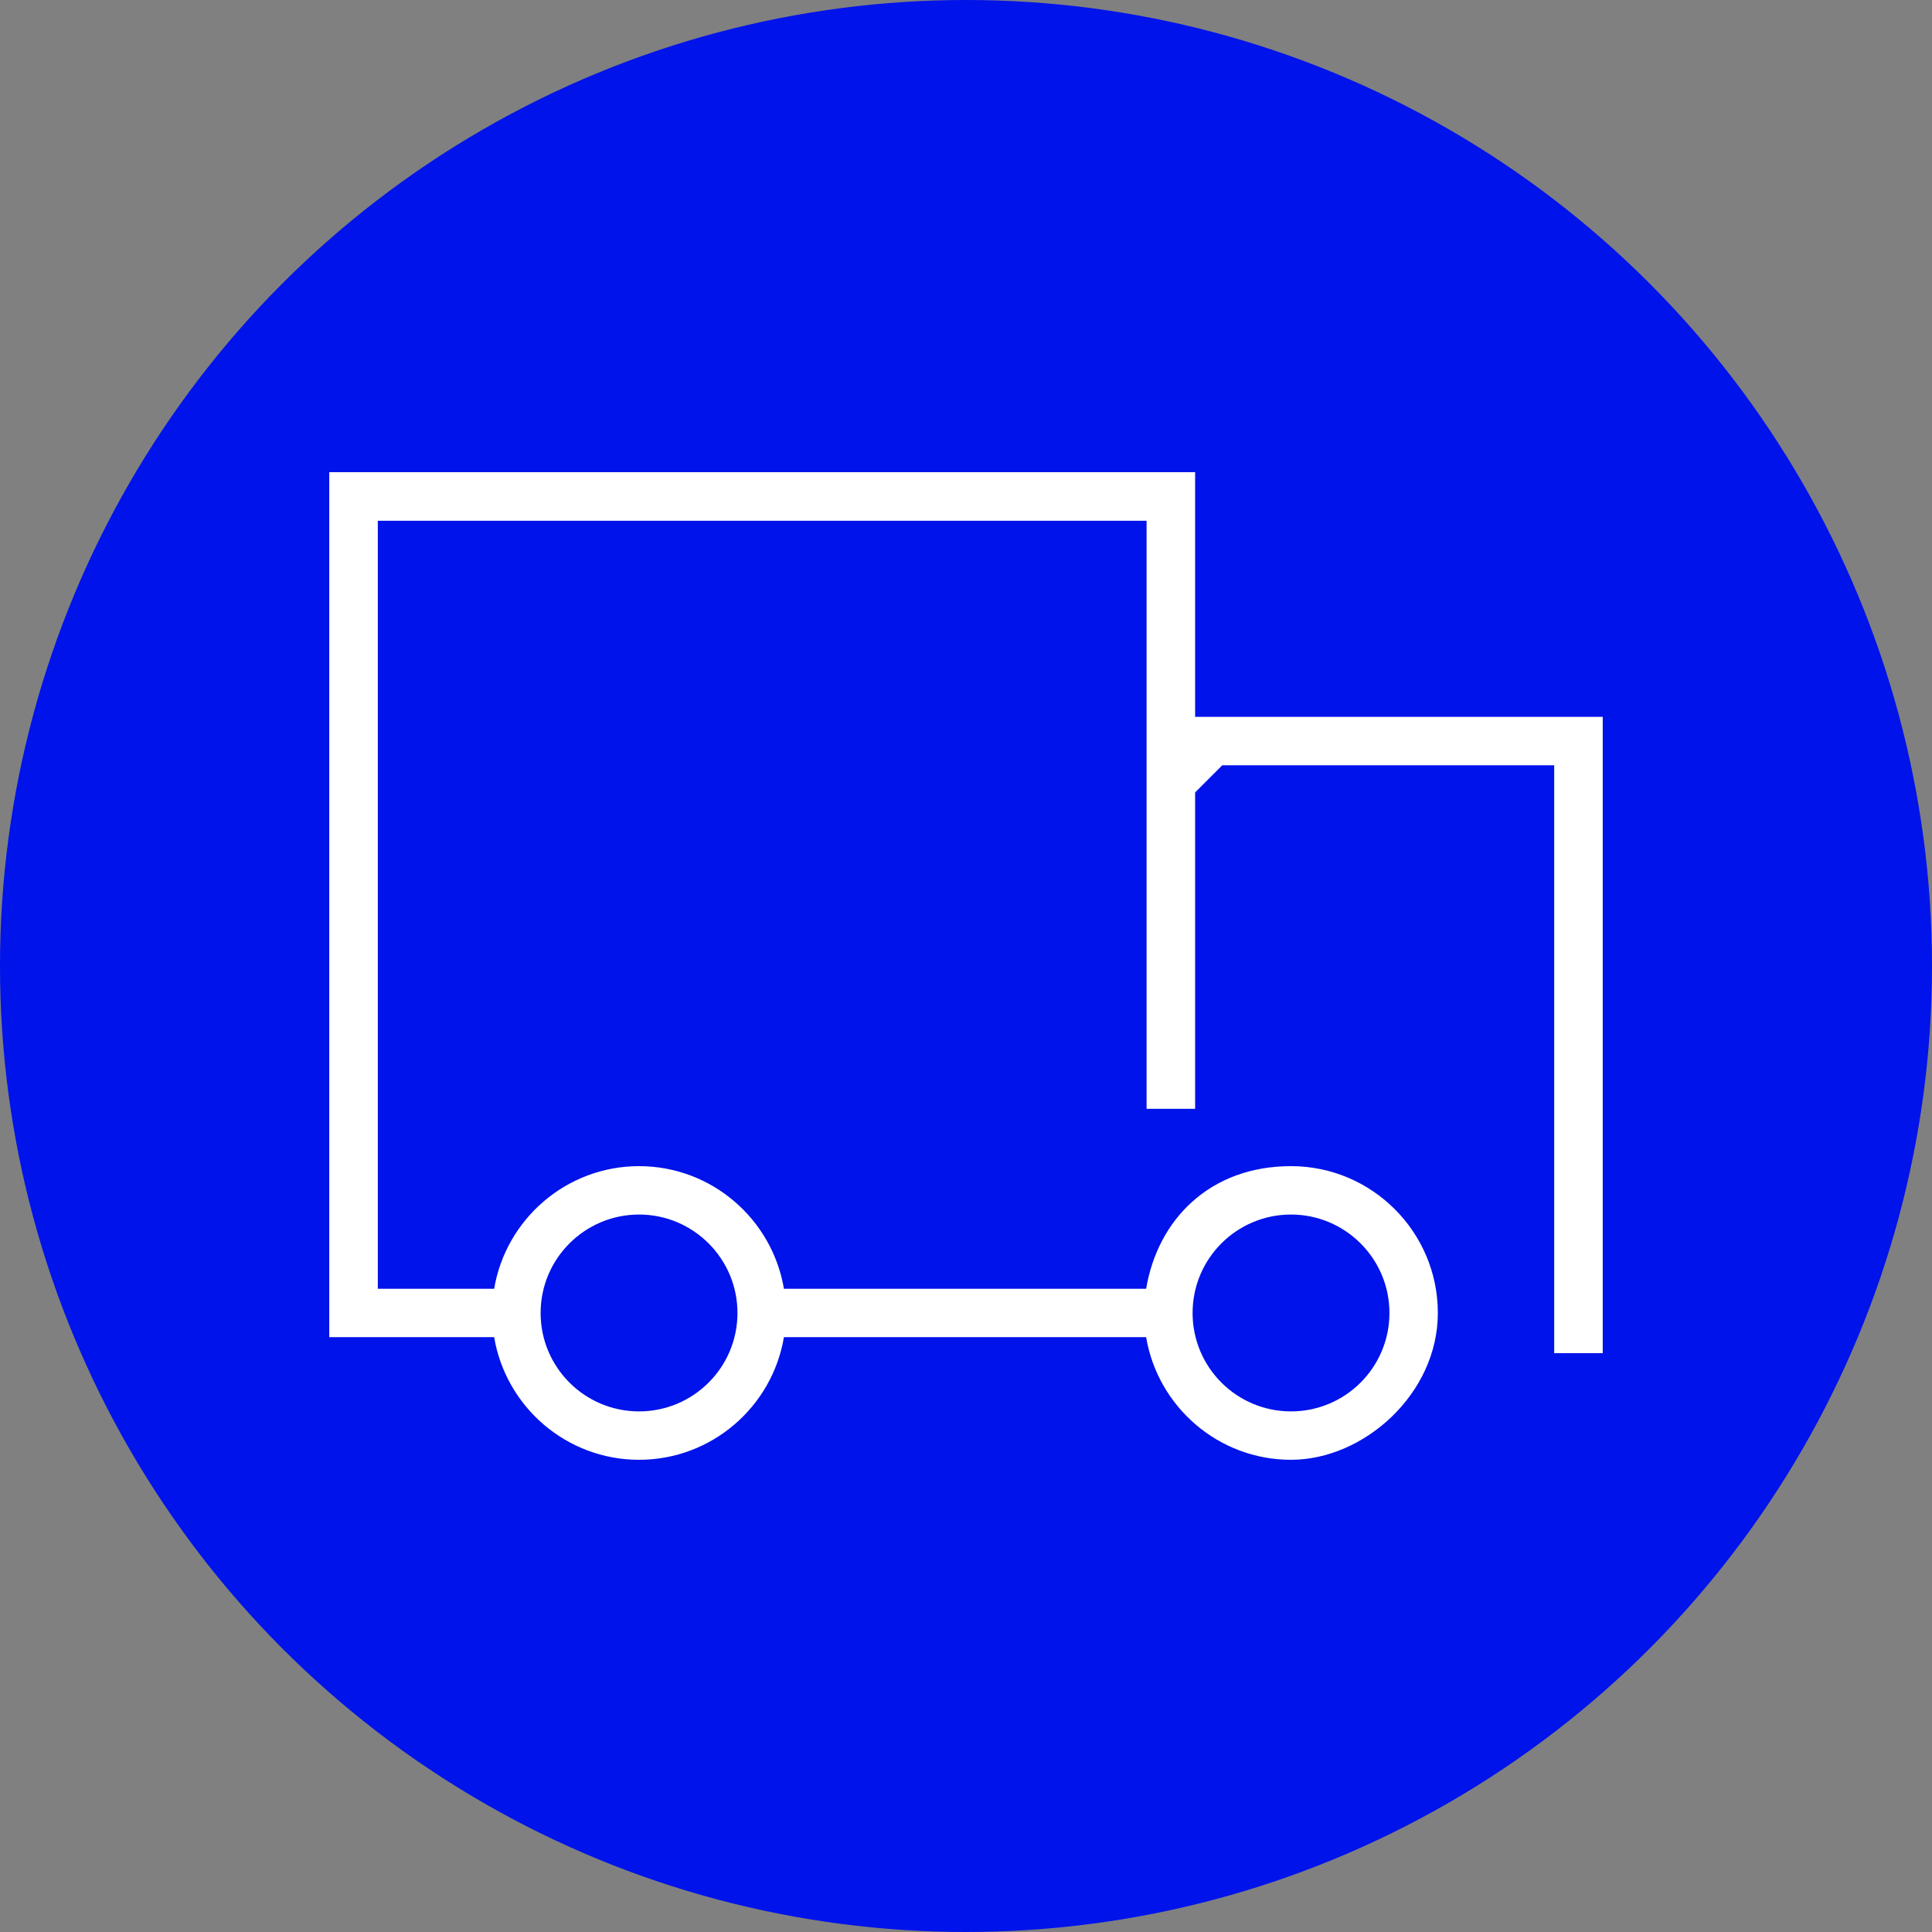 <svg xmlns="http://www.w3.org/2000/svg" viewBox="0 0 800 800"><rect x="0" y="0" width="800" height="800" fill="#808080" stroke="none"/><circle cx="400" cy="400" r="400" style="fill:#0013ea"/><path d="M494.875 296.838V195.53H136.342v358.162h68.28c4.824 28.76 29.873 50.778 59.993 50.778s55.168-22.018 59.992-50.778H474.59c4.824 28.76 29.872 50.778 59.992 50.778s60.797-27.275 60.797-60.797-27.275-60.797-60.797-60.797-55.168 22.018-59.992 50.778H324.607c-4.824-28.76-29.872-50.778-59.992-50.778s-55.169 22.018-59.993 50.778h-48.18V215.63h318.332v243.496h20.1V328.133l11.257-11.257h137.426V560.31h20.101V296.838zm39.706 206.077c22.451 0 40.758 18.245 40.758 40.758s-18.245 40.758-40.758 40.758-40.758-18.245-40.758-40.758 18.246-40.758 40.758-40.758m-269.966 0c22.45 0 40.758 18.245 40.758 40.758s-18.246 40.758-40.758 40.758-40.758-18.245-40.758-40.758 18.307-40.758 40.758-40.758" style="fill:#fff"/></svg>